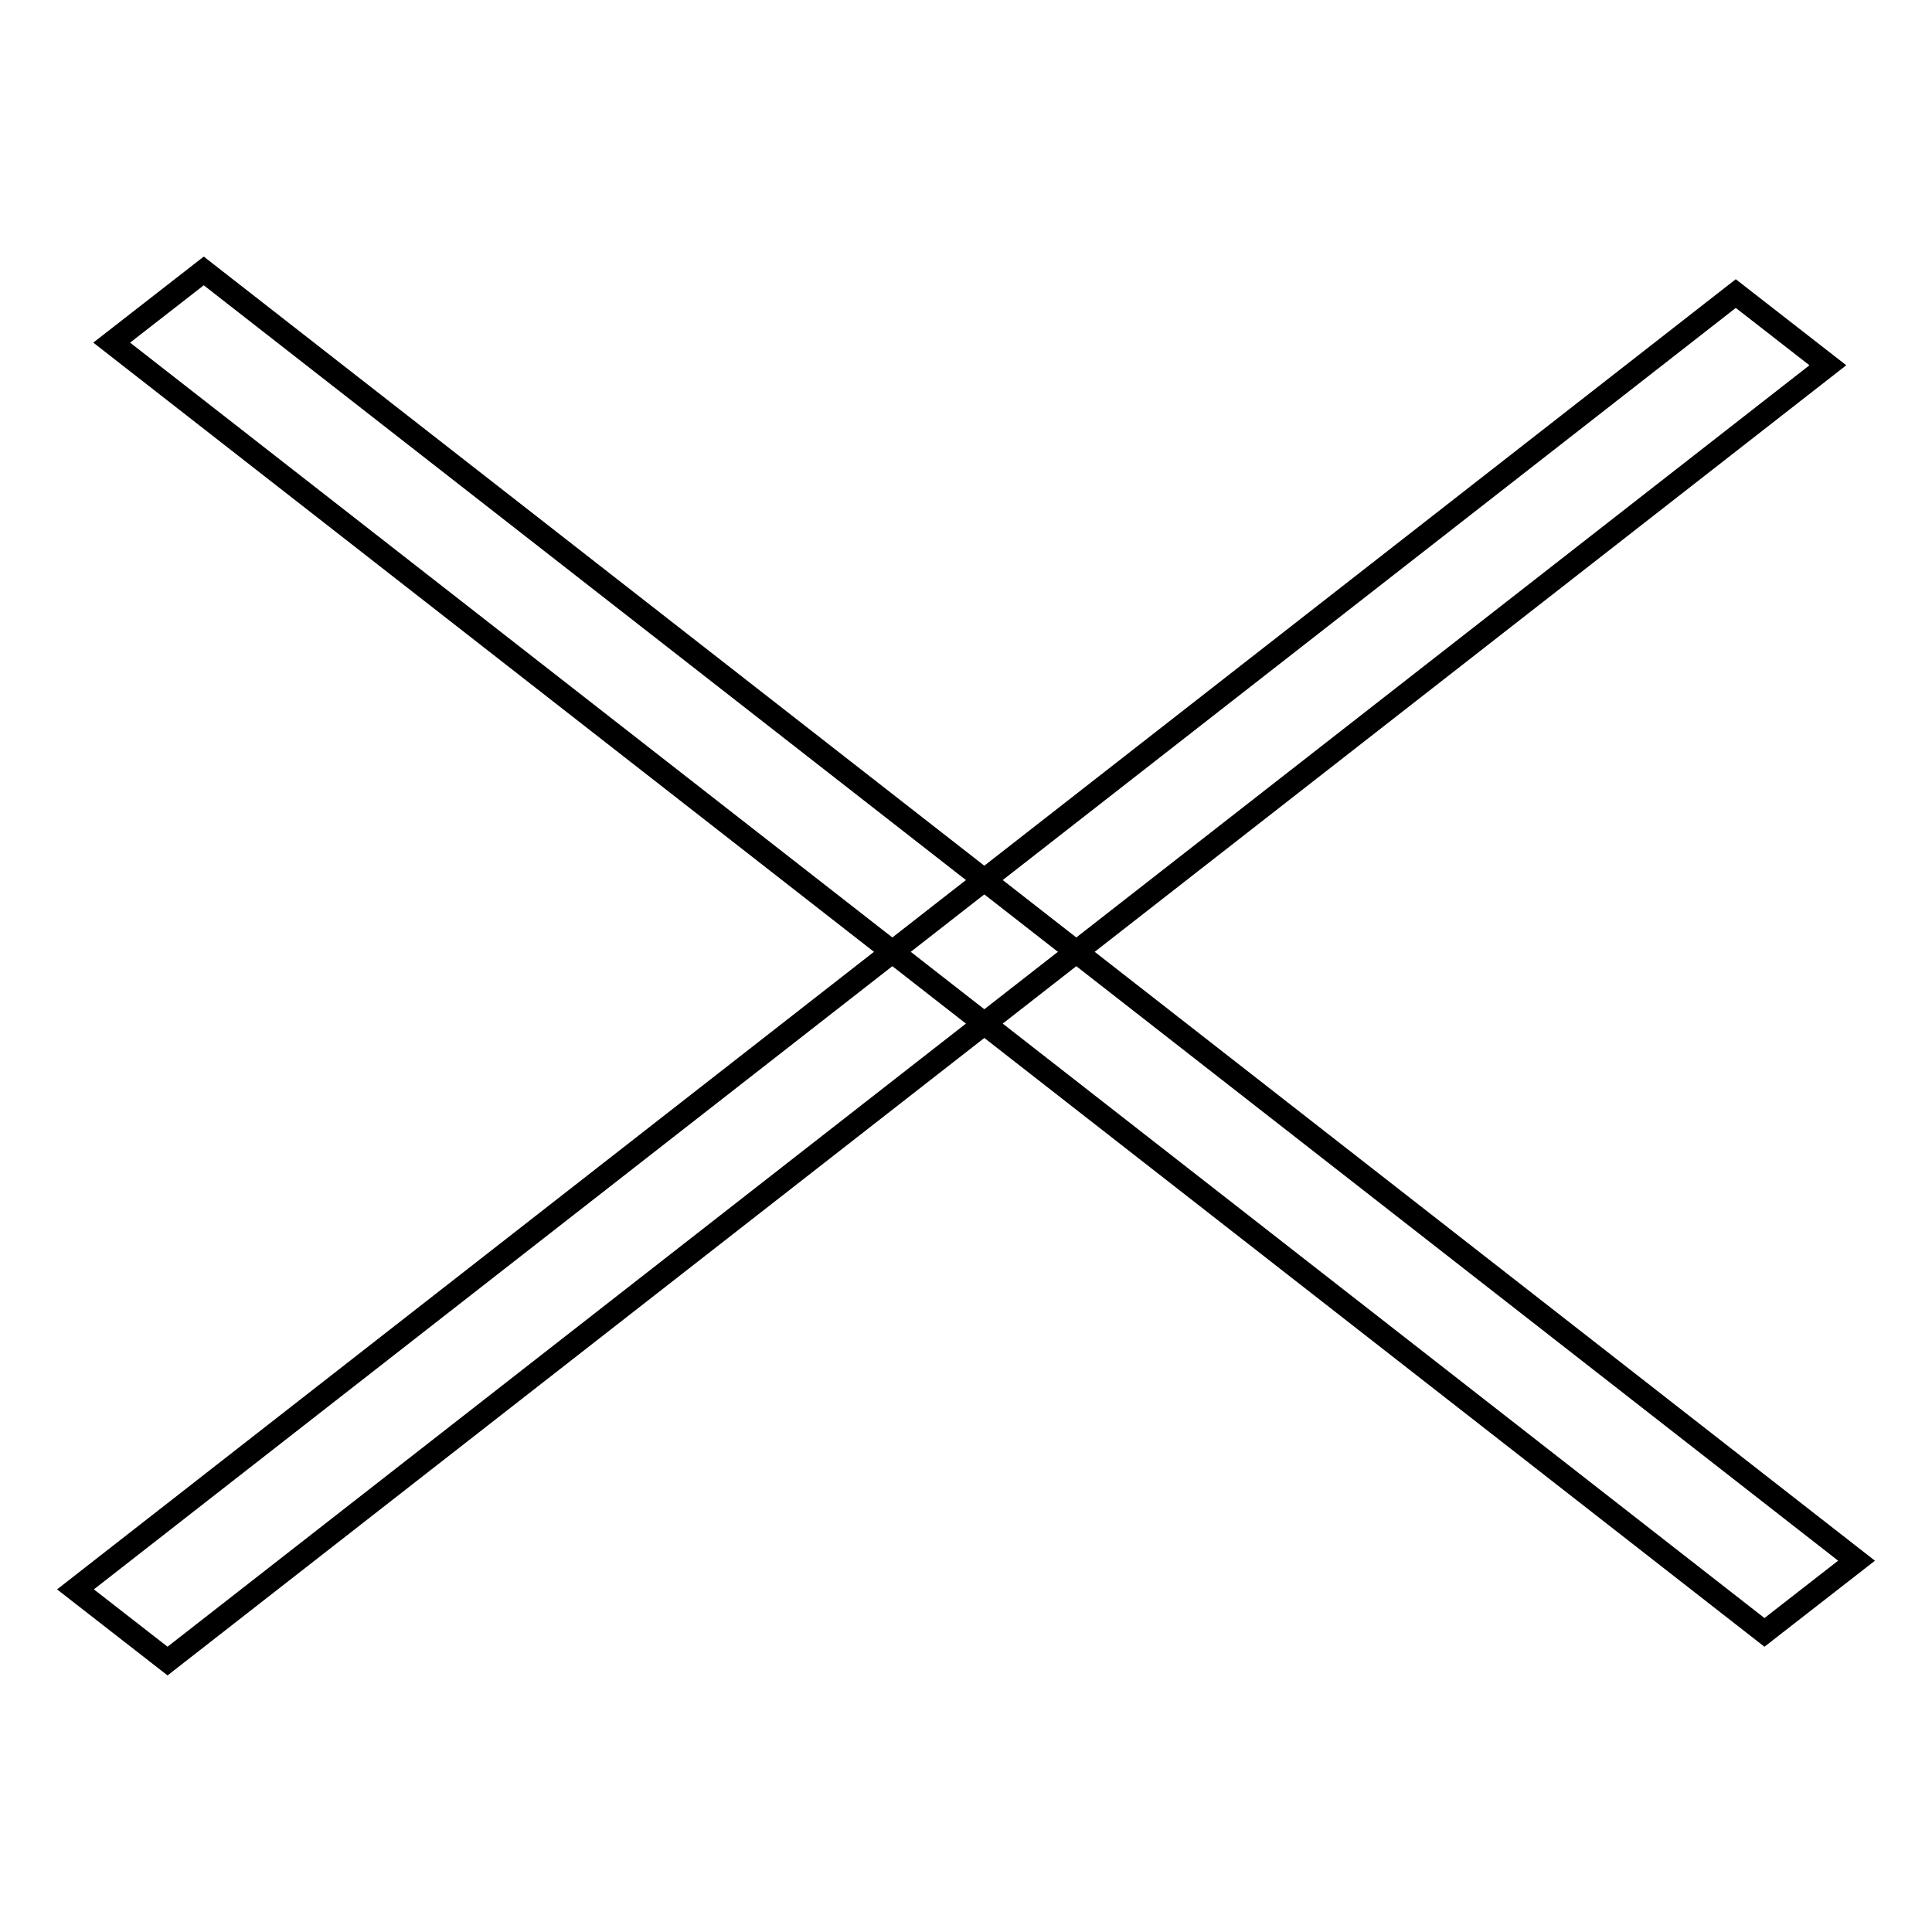 <?xml version="1.0" encoding="utf-8"?>
<!-- Svg Vector Icons : http://www.onlinewebfonts.com/icon -->
<!DOCTYPE svg PUBLIC "-//W3C//DTD SVG 1.1//EN" "http://www.w3.org/Graphics/SVG/1.1/DTD/svg11.dtd">
<svg version="1.1" xmlns="http://www.w3.org/2000/svg" xmlns:xlink="http://www.w3.org/1999/xlink" x="0px" y="0px" viewBox="0 0 256 256" enable-background="new 0 0 256 256" xml:space="preserve">
<g><g><path stroke-width="3" fill-opacity="0" stroke="#000000"  d="M230,38.9L10,210.6l12.2,9.5l220-171.7L230,38.9z"/><path stroke-width="3" fill-opacity="0" stroke="#000000"  d="M27,35.9l219,170.9l-12.2,9.5L14.8,45.4L27,35.9z"/></g></g>
</svg>